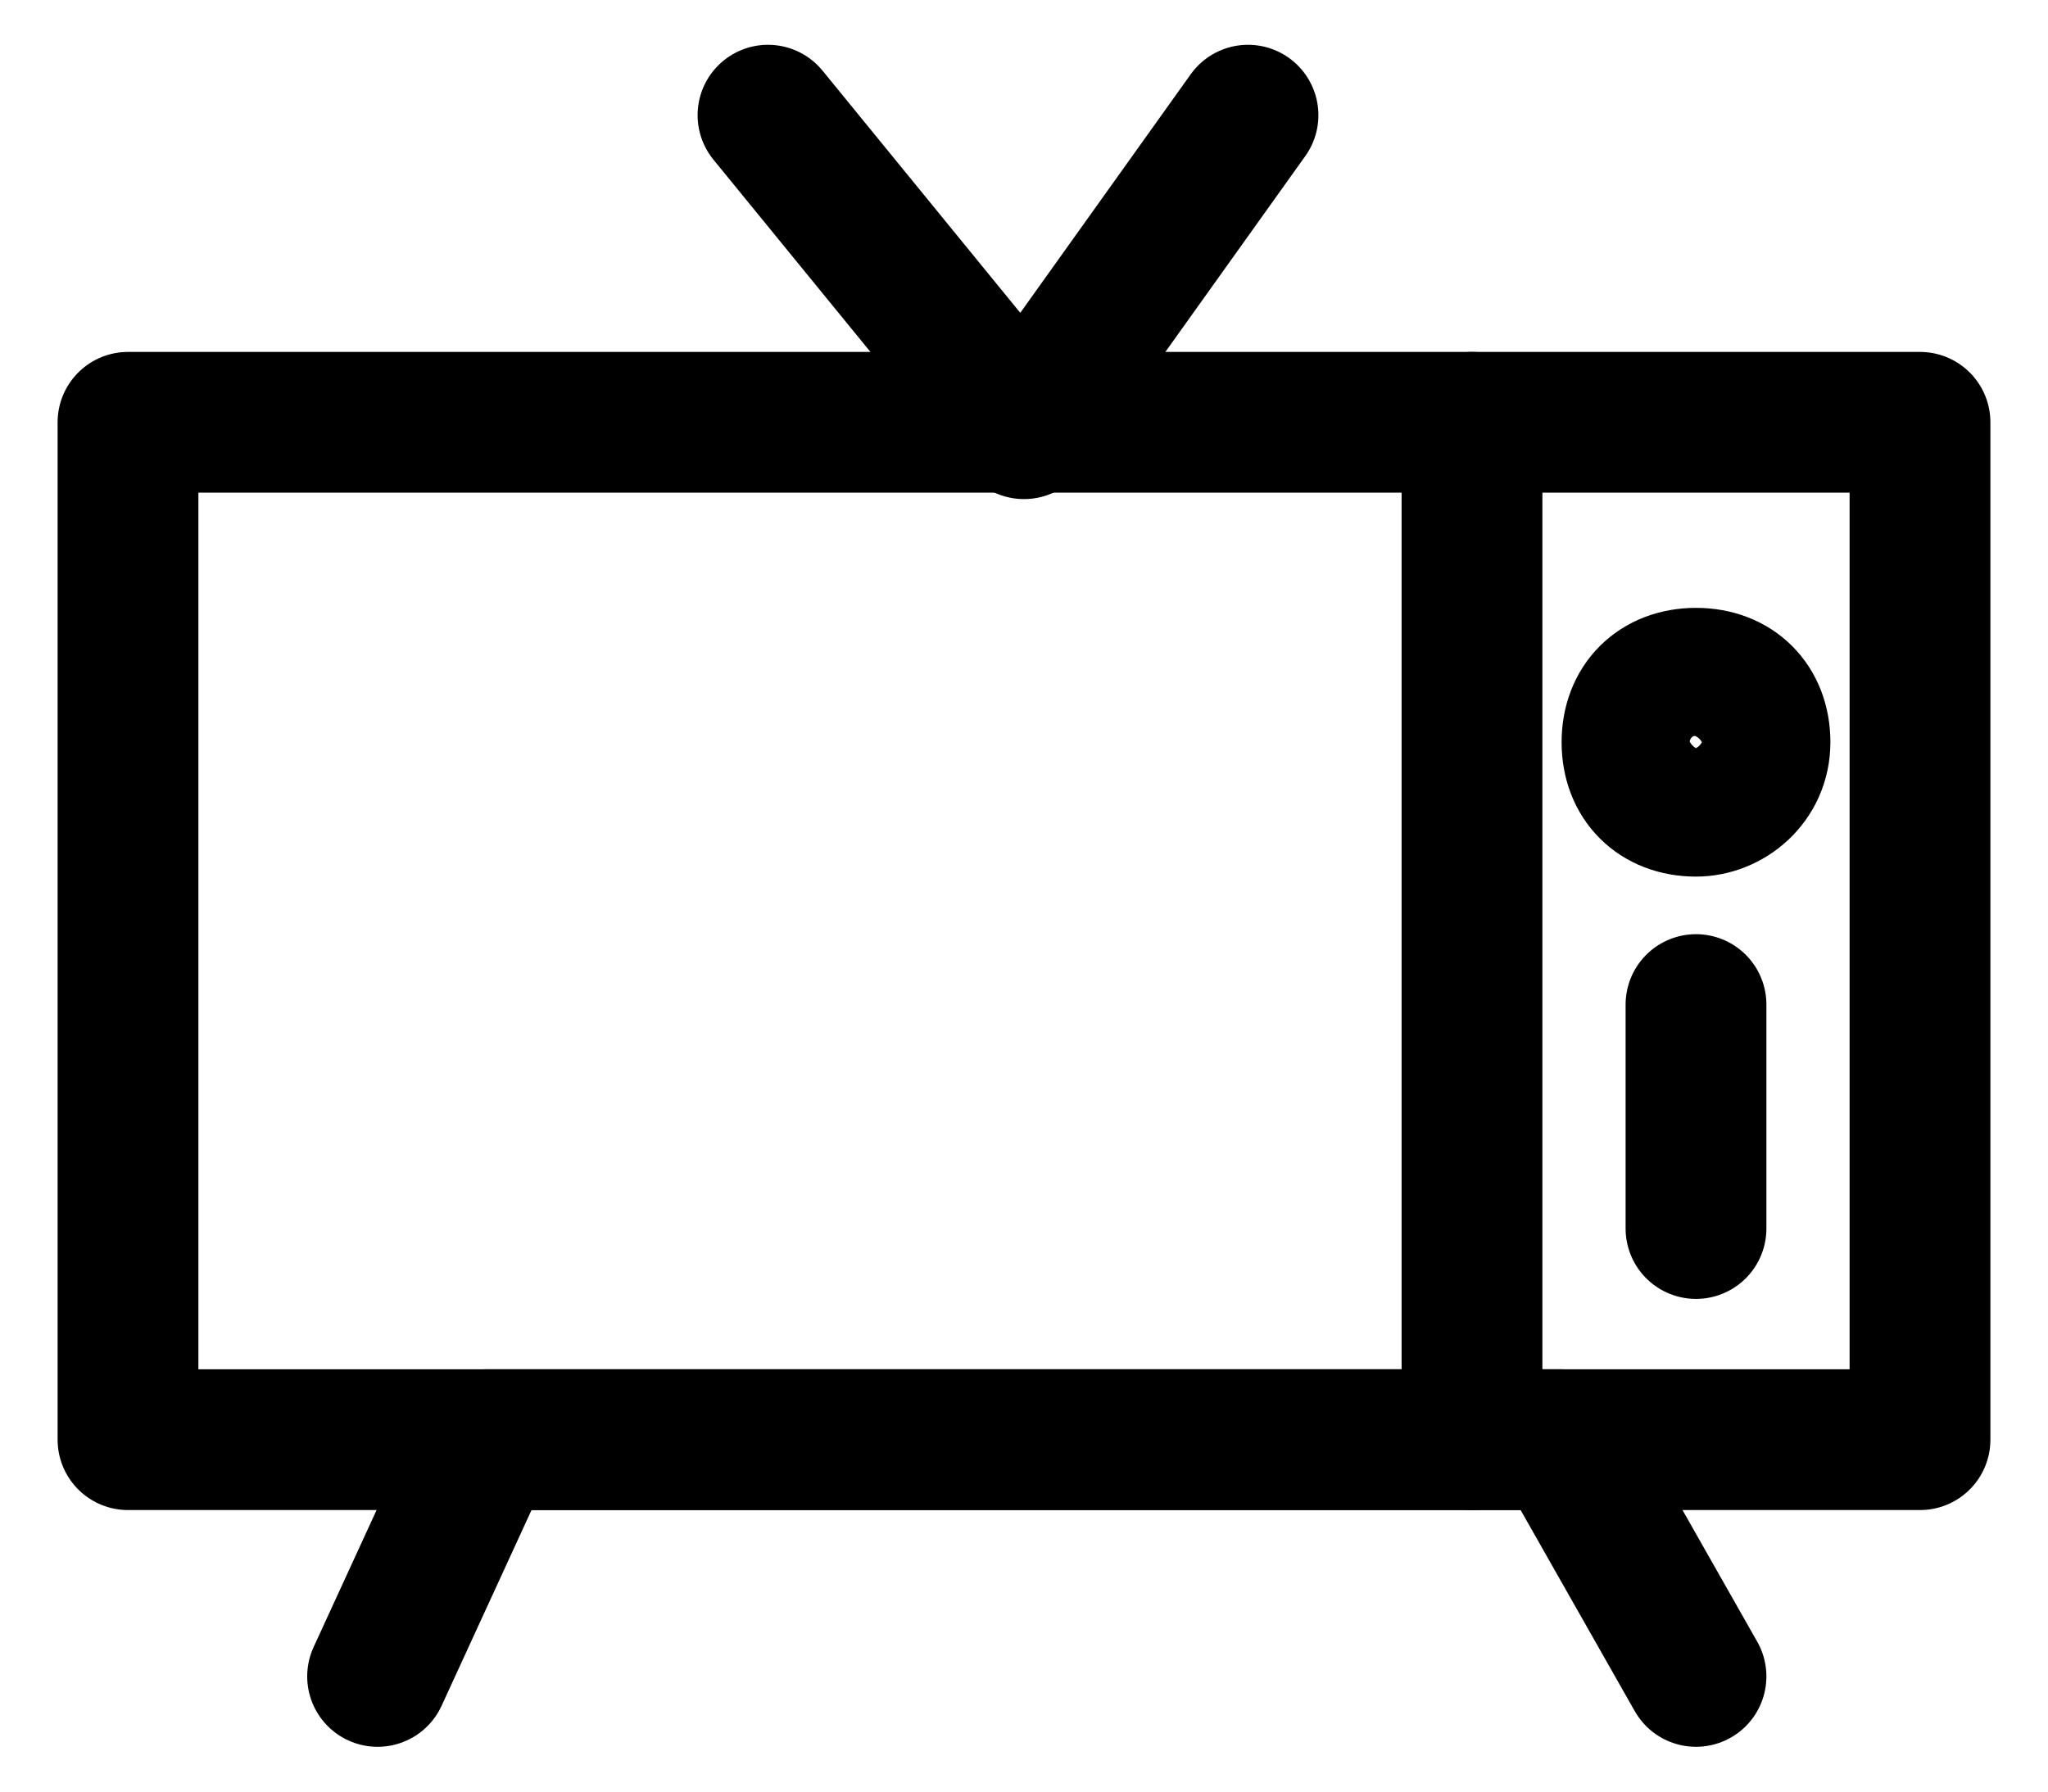 <?xml version="1.0" encoding="UTF-8"?>
<svg xmlns="http://www.w3.org/2000/svg" xmlns:xlink="http://www.w3.org/1999/xlink" version="1.1" viewBox="0 0 32 28">
  <defs>
    <style>
      .cls-1, .cls-2 {
        fill: none;
      }

      .cls-2 {
        stroke: #000;
        stroke-linecap: round;
        stroke-linejoin: round;
        stroke-width: 2.2px;
      }

      .cls-3 {
        clip-path: url(#clippath);
      }
    </style>
    <clipPath id="clippath">
      <rect class="cls-1" x=".8" y=".5" width="30.5" height="27"/>
    </clipPath>
  </defs>
  <!-- Generator: Adobe Illustrator 28.6.0, SVG Export Plug-In . SVG Version: 1.2.0 Build 709)  -->
  <g>
    <g id="Layer_1">
      <g class="cls-3">
        <g>
          <path class="cls-2" d="M30,6.6H2v15.9h28V6.6Z"/>
          <path class="cls-2" d="M5.9,26.2l1.7-3.7h16.8l2.1,3.7"/>
          <path class="cls-2" d="M26.5,12.6c.5,0,1-.4,1-1s-.4-1-1-1-1,.4-1,1,.4,1,1,1Z"/>
          <path class="cls-2" d="M12,1.8l4,4.9,3.5-4.9"/>
          <path class="cls-2" d="M23,6.6v15.9"/>
          <path class="cls-2" d="M26.5,15.7v3.5"/>
        </g>
      </g>
    </g>
  </g>
</svg>